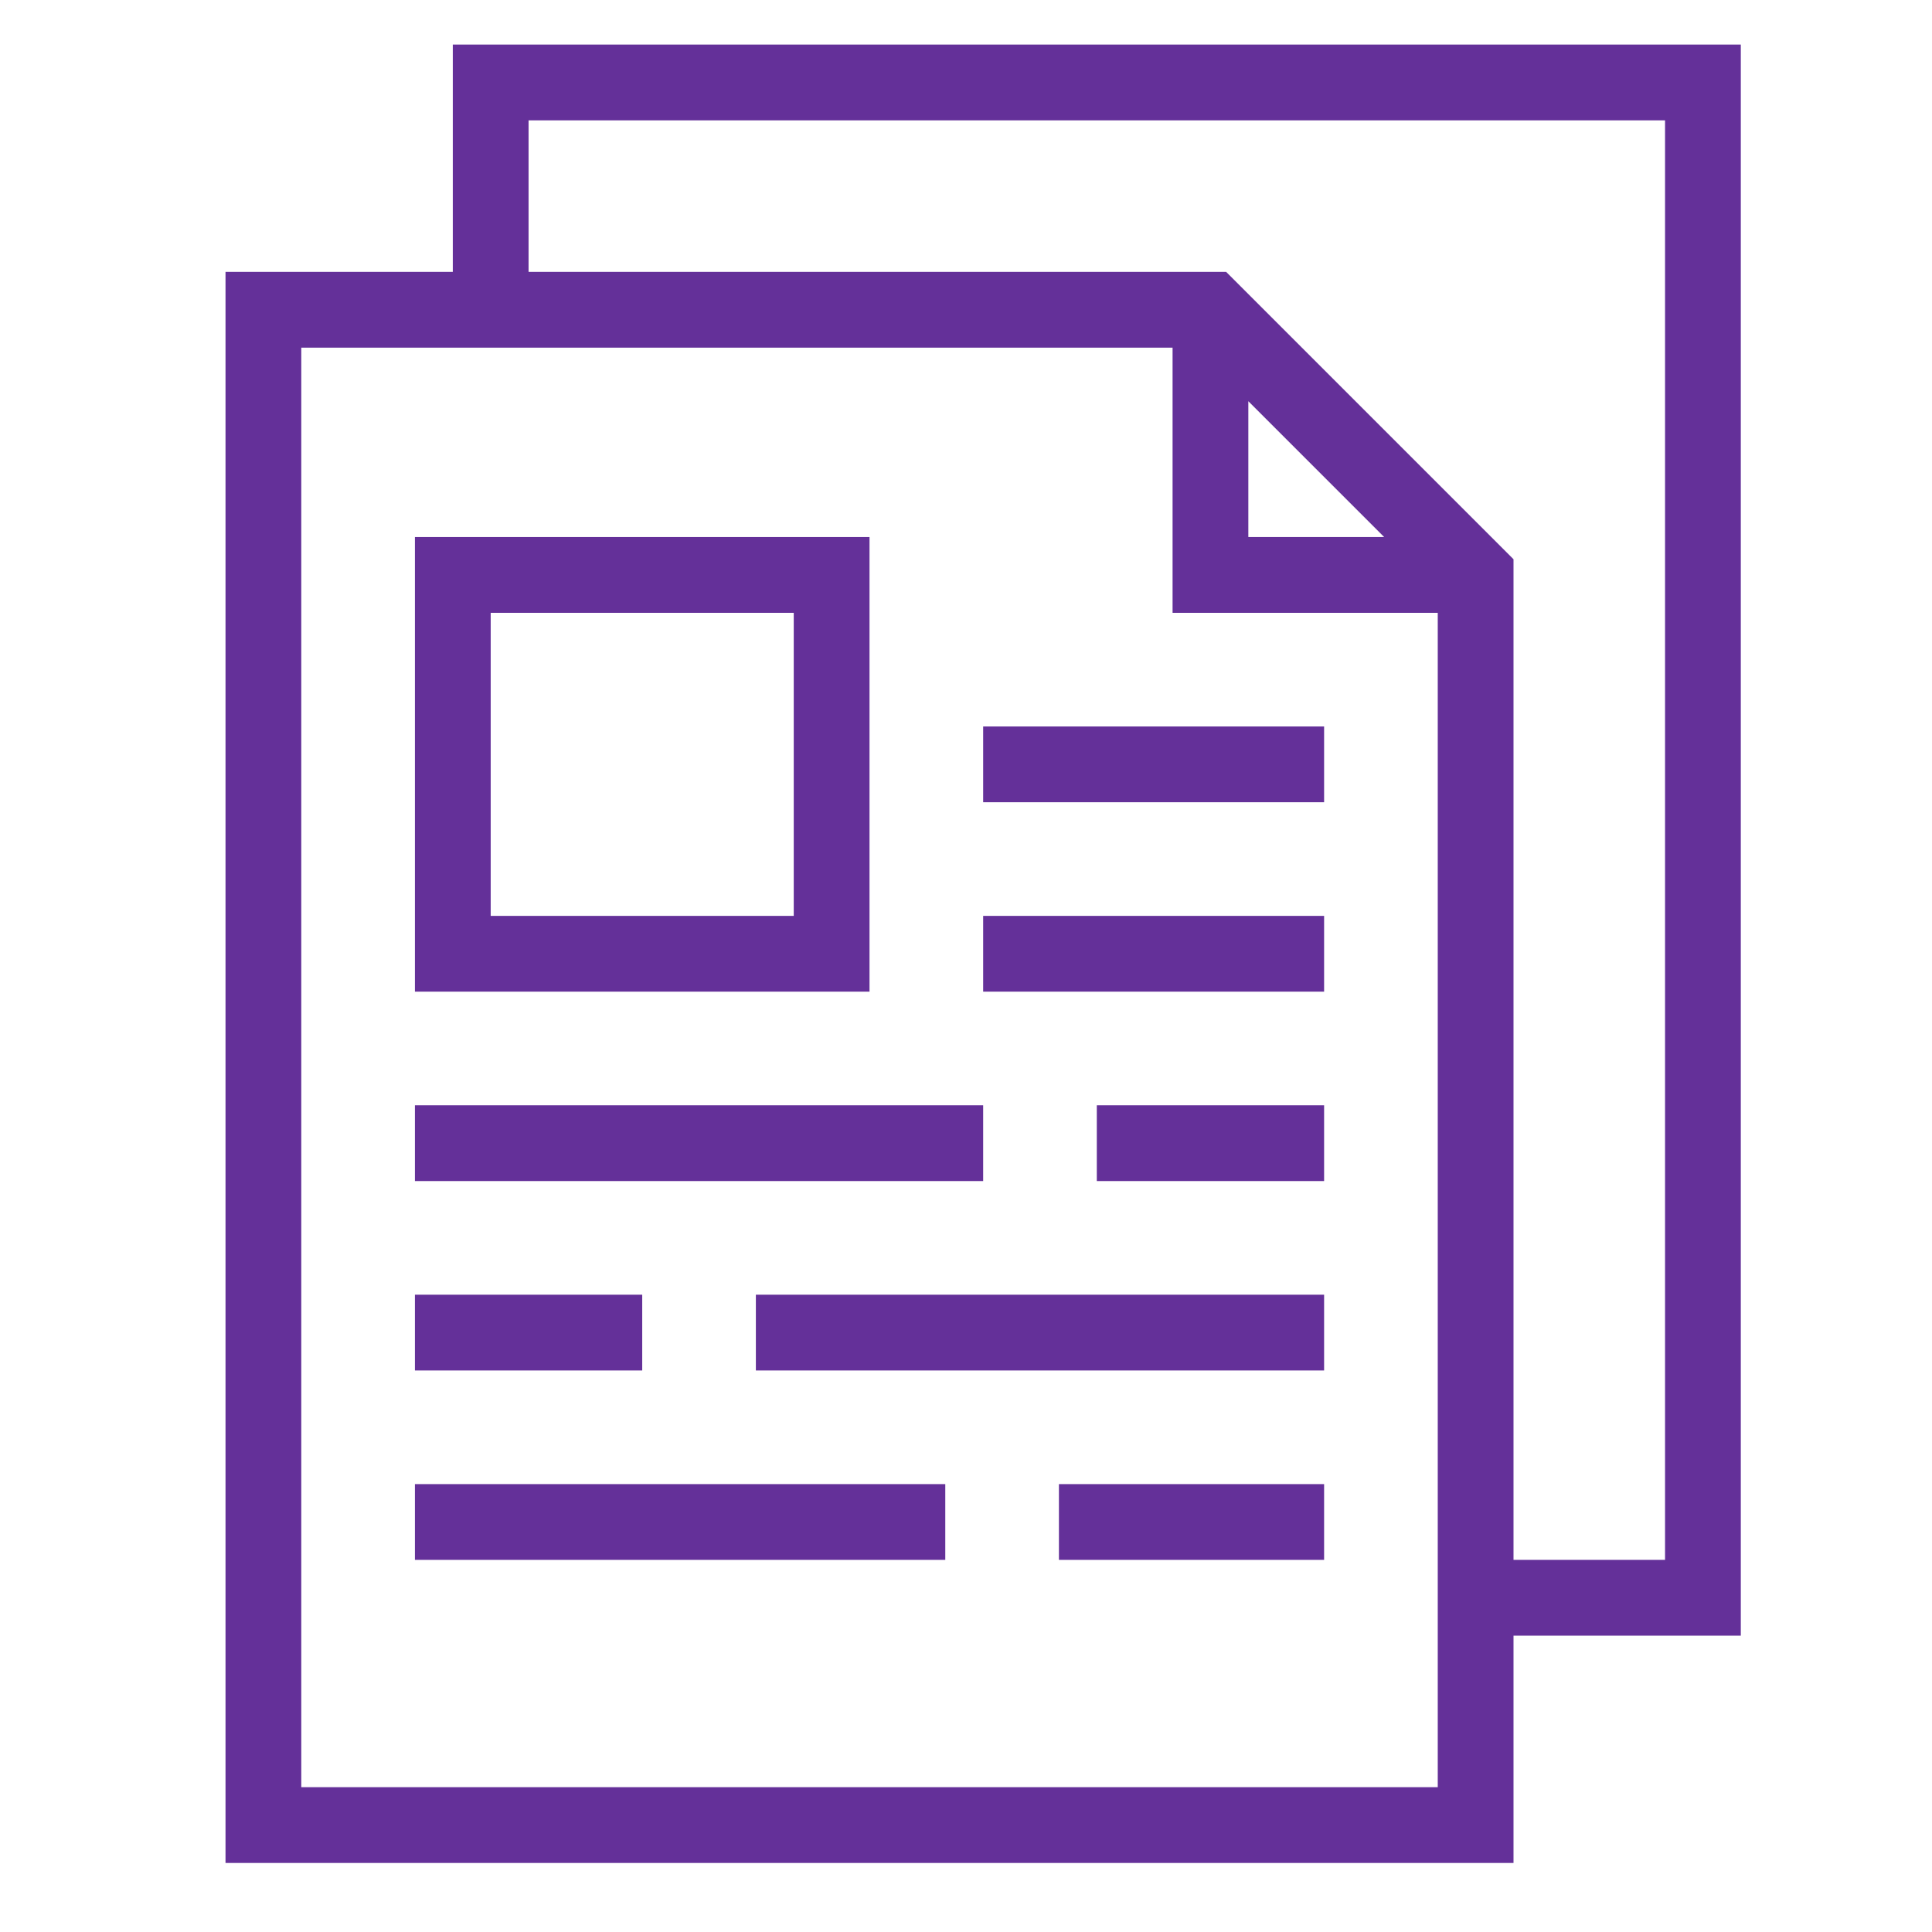 <svg width="51" height="51" viewBox="0 0 51 51" fill="none" xmlns="http://www.w3.org/2000/svg">
<path d="M11.953 7.177H5.953V49.177H39.953V43.177H45.953V1.177H11.953V7.177ZM37.953 47.177H7.953V9.177H11.953H30.953V16.177H37.953V43.177V47.177ZM32.953 10.591L36.539 14.177H32.953V10.591ZM13.953 3.177H43.953V41.177H39.953V14.763L32.367 7.177H13.953V3.177Z" fill="#643099"/>
<path d="M22.953 14.177H10.953V26.177H22.953V14.177ZM20.953 24.177H12.953V16.177H20.953V24.177Z" fill="#643099"/>
<path d="M34.953 19.177H25.953V21.177H34.953V19.177Z" fill="#643099"/>
<path d="M34.953 24.177H25.953V26.177H34.953V24.177Z" fill="#643099"/>
<path d="M25.953 29.177H10.953V31.177H25.953V29.177Z" fill="#643099"/>
<path d="M34.953 29.177H28.953V31.177H34.953V29.177Z" fill="#643099"/>
<path d="M16.953 34.177H10.953V36.177H16.953V34.177Z" fill="#643099"/>
<path d="M34.953 34.177H19.953V36.177H34.953V34.177Z" fill="#643099"/>
<path d="M24.953 39.177H10.953V41.177H24.953V39.177Z" fill="#643099"/>
<path d="M34.953 39.177H27.953V41.177H34.953V39.177Z" fill="#643099"/>
</svg>
